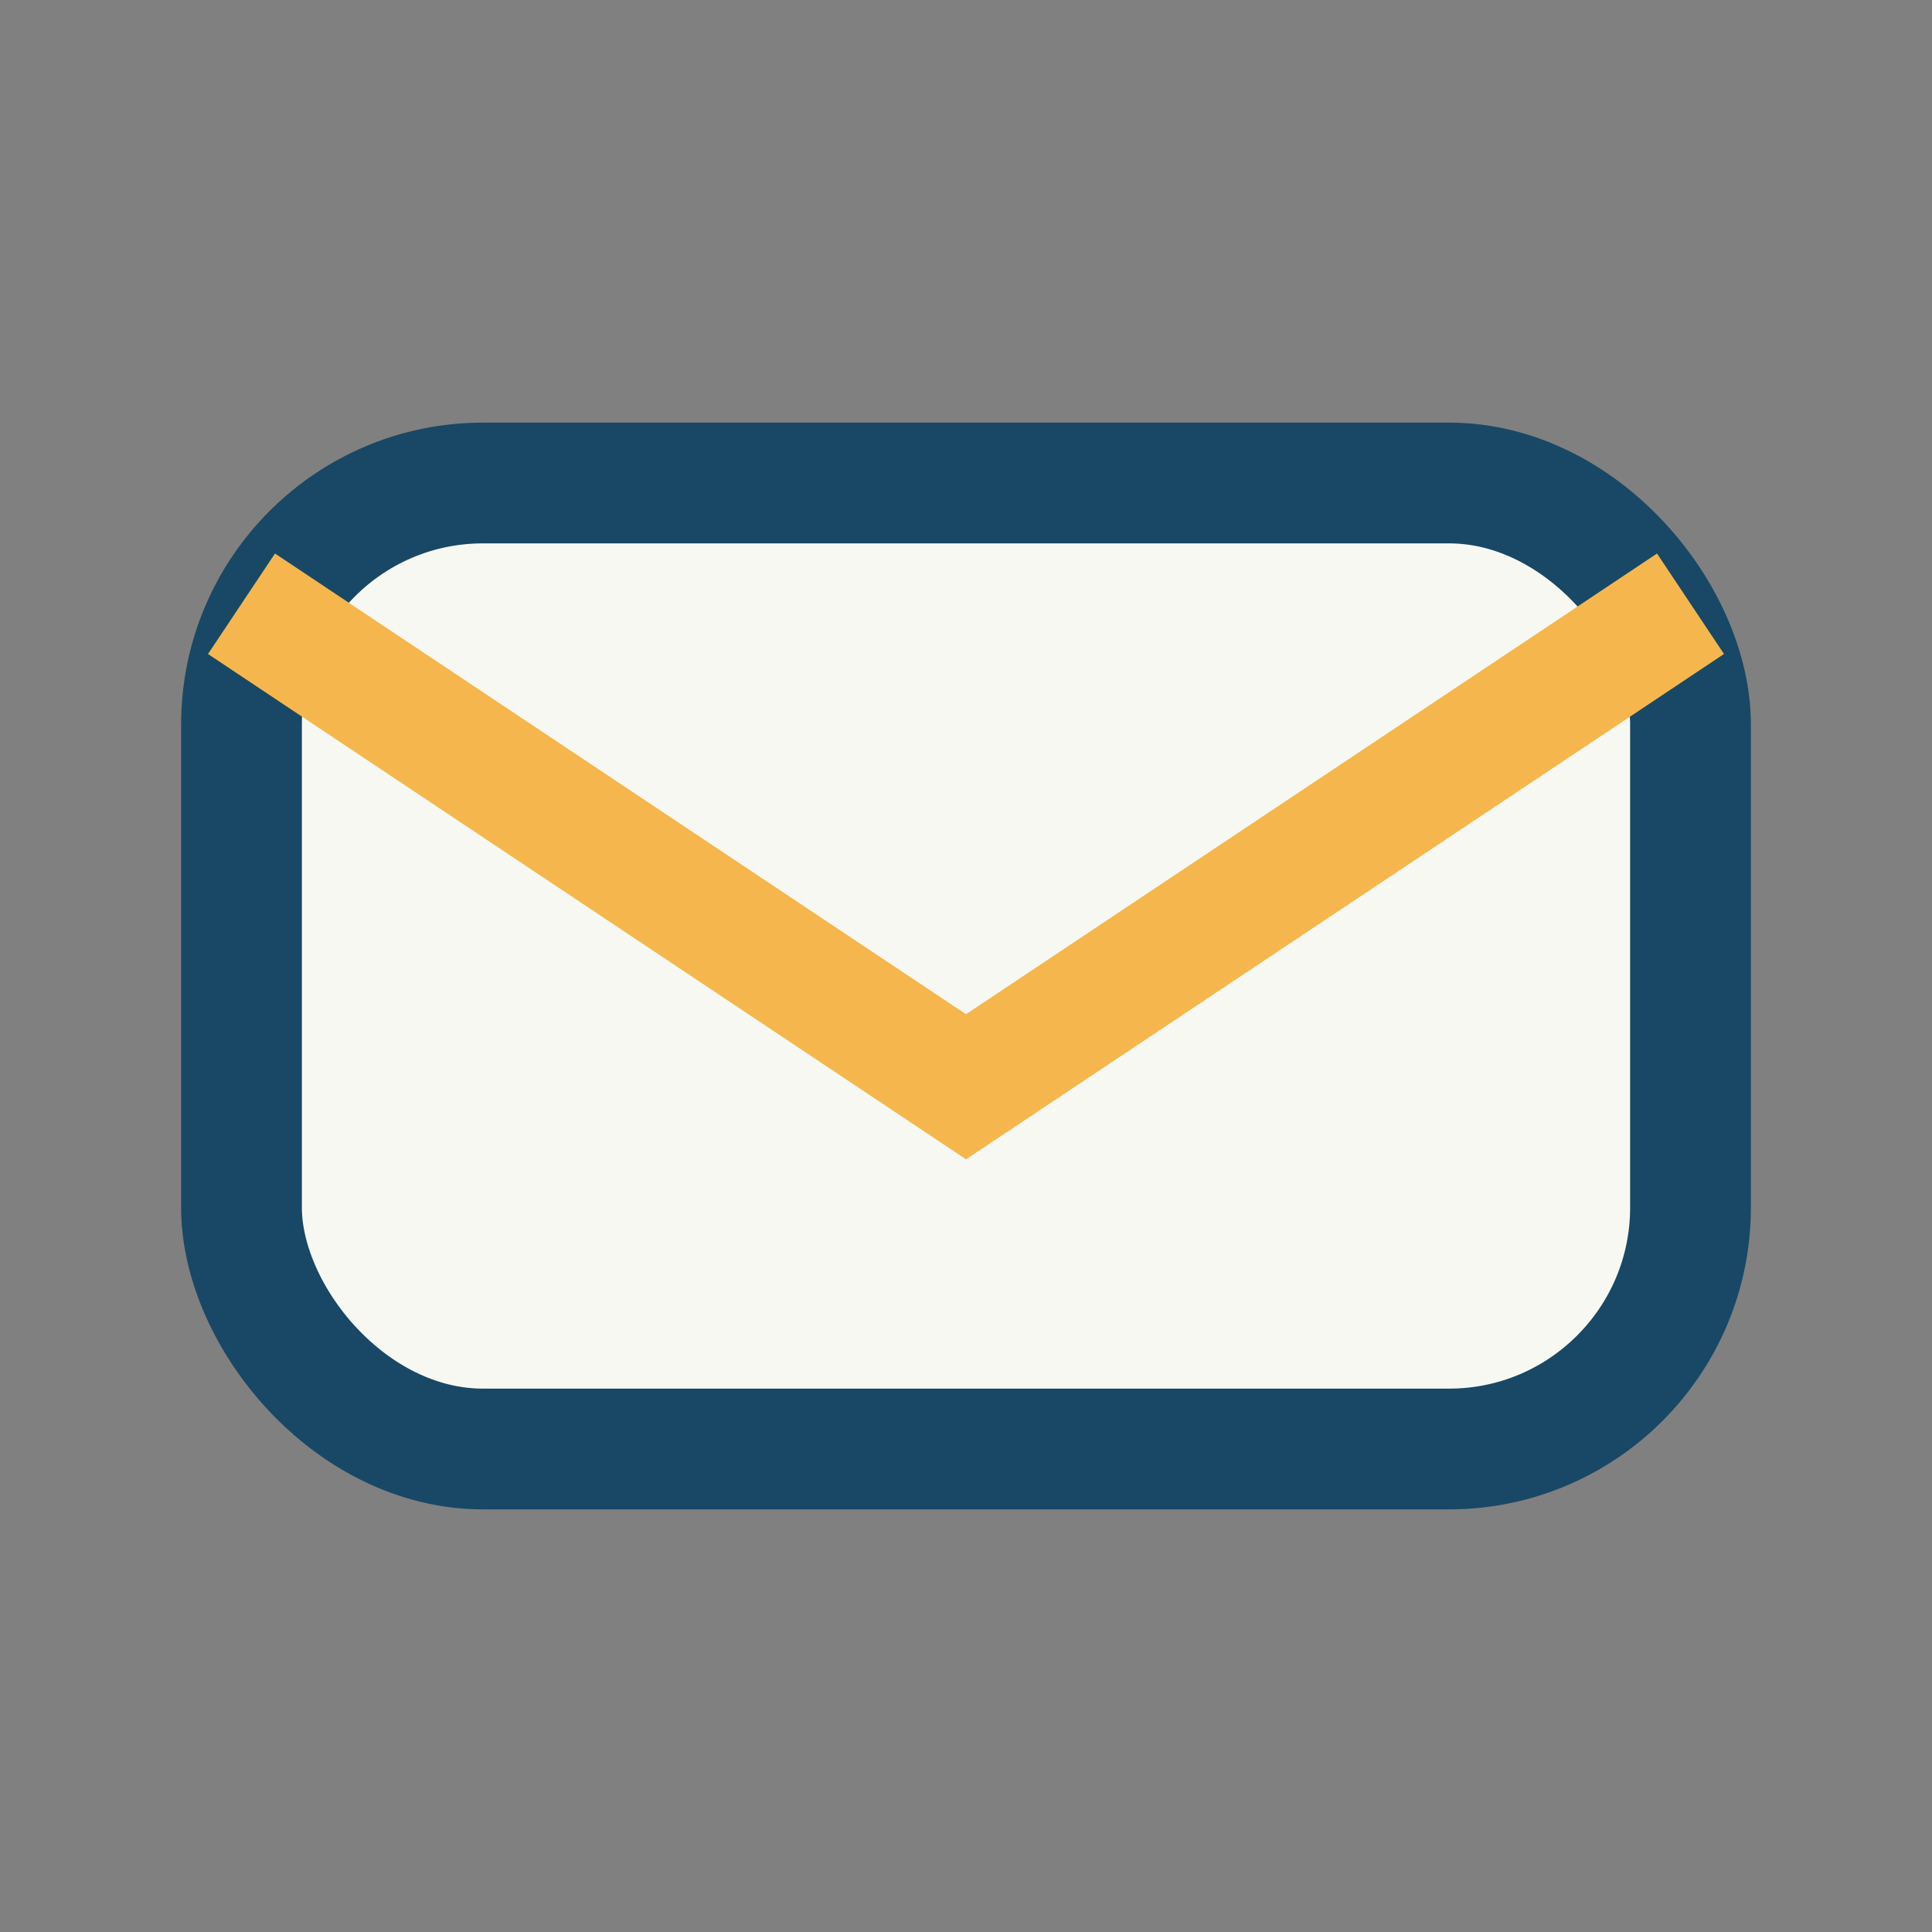 <?xml version="1.0" encoding="UTF-8"?>
<svg xmlns="http://www.w3.org/2000/svg" width="32" height="32" viewBox="0 0 32 32"><rect x="0" y="0" width="32" height="32" fill="#808080" stroke="none"/><rect x="4" y="8" width="24" height="16" rx="4" fill="#F8F8F2" stroke="#184865" stroke-width="2"/><path d="M4 10l12 8 12-8" stroke="#F5B74D" stroke-width="2" fill="none"/></svg>